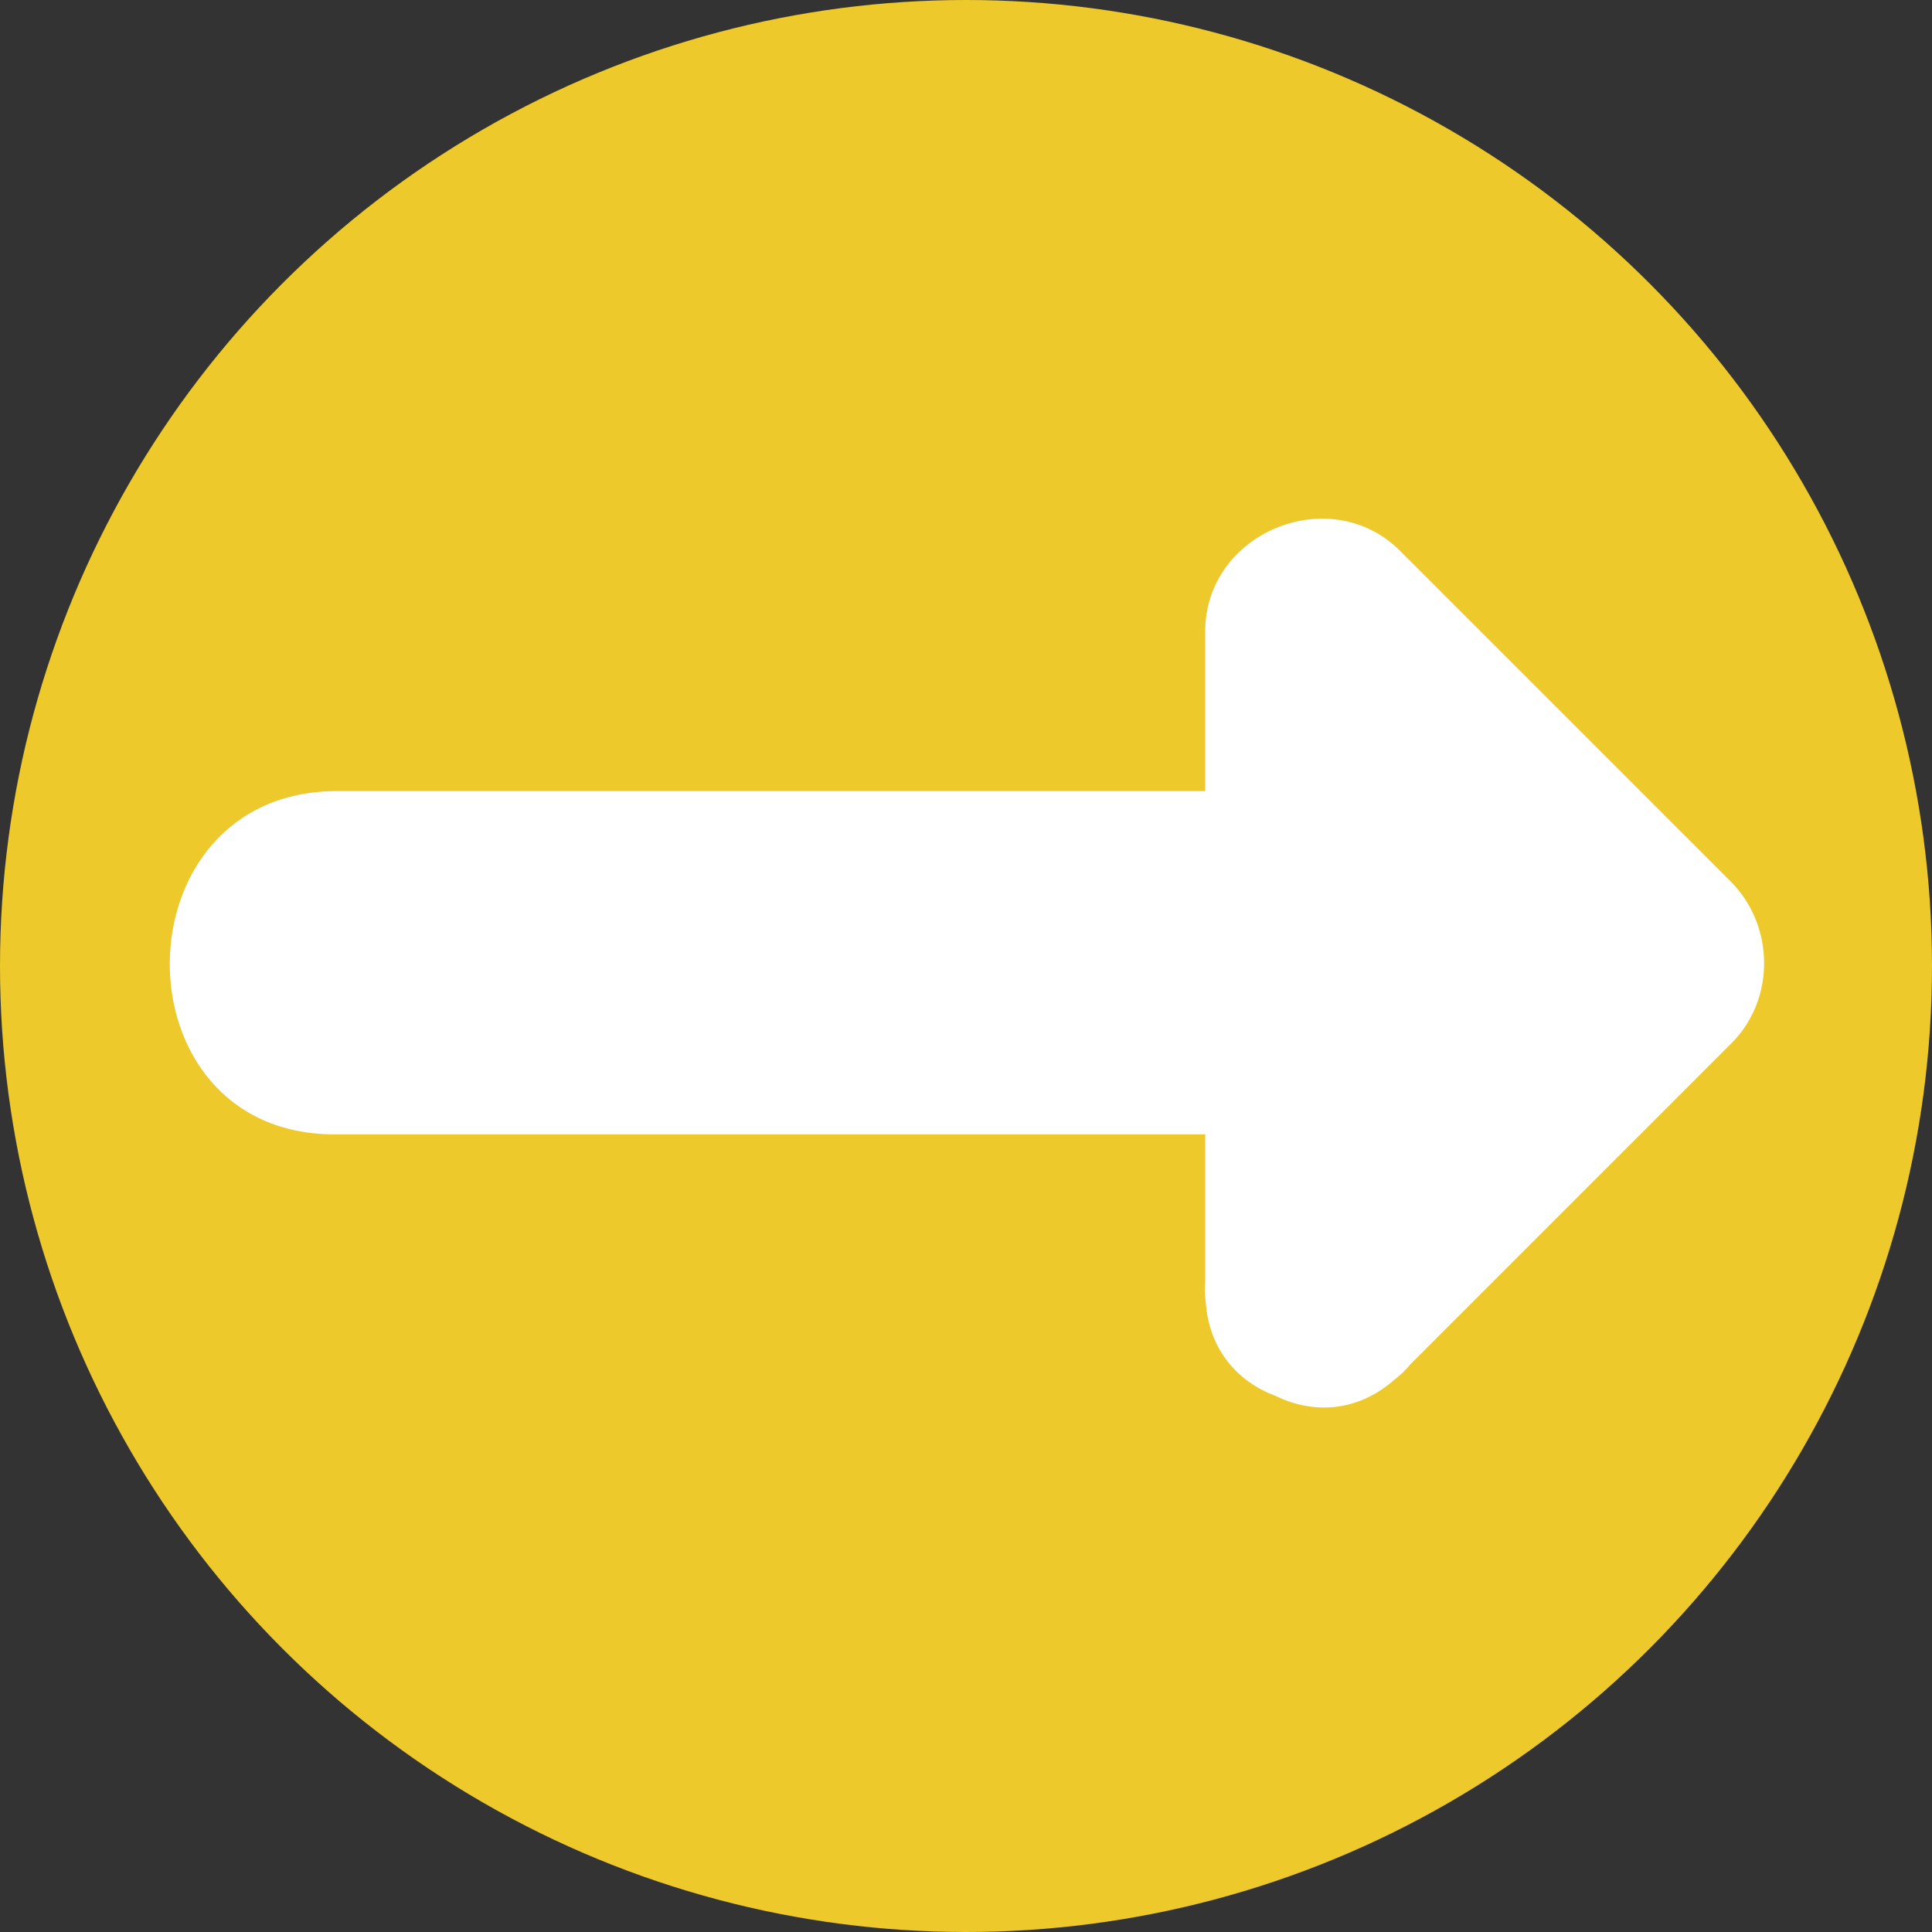 <?xml version="1.0" encoding="iso-8859-1"?>
<!-- Uploaded to: SVG Repo, www.svgrepo.com, Generator: SVG Repo Mixer Tools -->
<svg height="800px" width="800px" version="1.1" id="Layer_1" xmlns="http://www.w3.org/2000/svg" xmlns:xlink="http://www.w3.org/1999/xlink" 
	 viewBox="0 0 473.654 473.654" xml:space="preserve">
<rect x="0" y="0" width="473.654" height="473.654" fill="#333333" stroke="none"/>
<circle style="fill:#EDC92C;" cx="236.827" cy="236.827" r="236.827"/>
<path style="fill:#FFFFFF;" d="M424.285,216.091c-27.011-27.011-54.018-54.022-81.029-81.033
	c-17.124-17.127-47.781-4.529-47.781,19.737c0,13.051,0,26.098,0,39.15c-70.951,0-141.898,0-212.845,0
	c-54.332,0-54.815,84.159-0.606,84.159c71.153,0,142.302,0,213.455,0c0,11.937,0,23.873,0,35.81
	c-0.146,1.731-0.105,3.455,0.108,5.153c0.8,12.038,8.04,19.764,17.09,23.141c8.867,4.353,19.711,4.241,29.008-3.803
	c1.511-1.148,2.891-2.464,4.121-3.953c26.233-26.229,52.466-52.462,78.696-78.692C435.342,244.916,435.047,226.85,424.285,216.091z"
	/>
</svg>